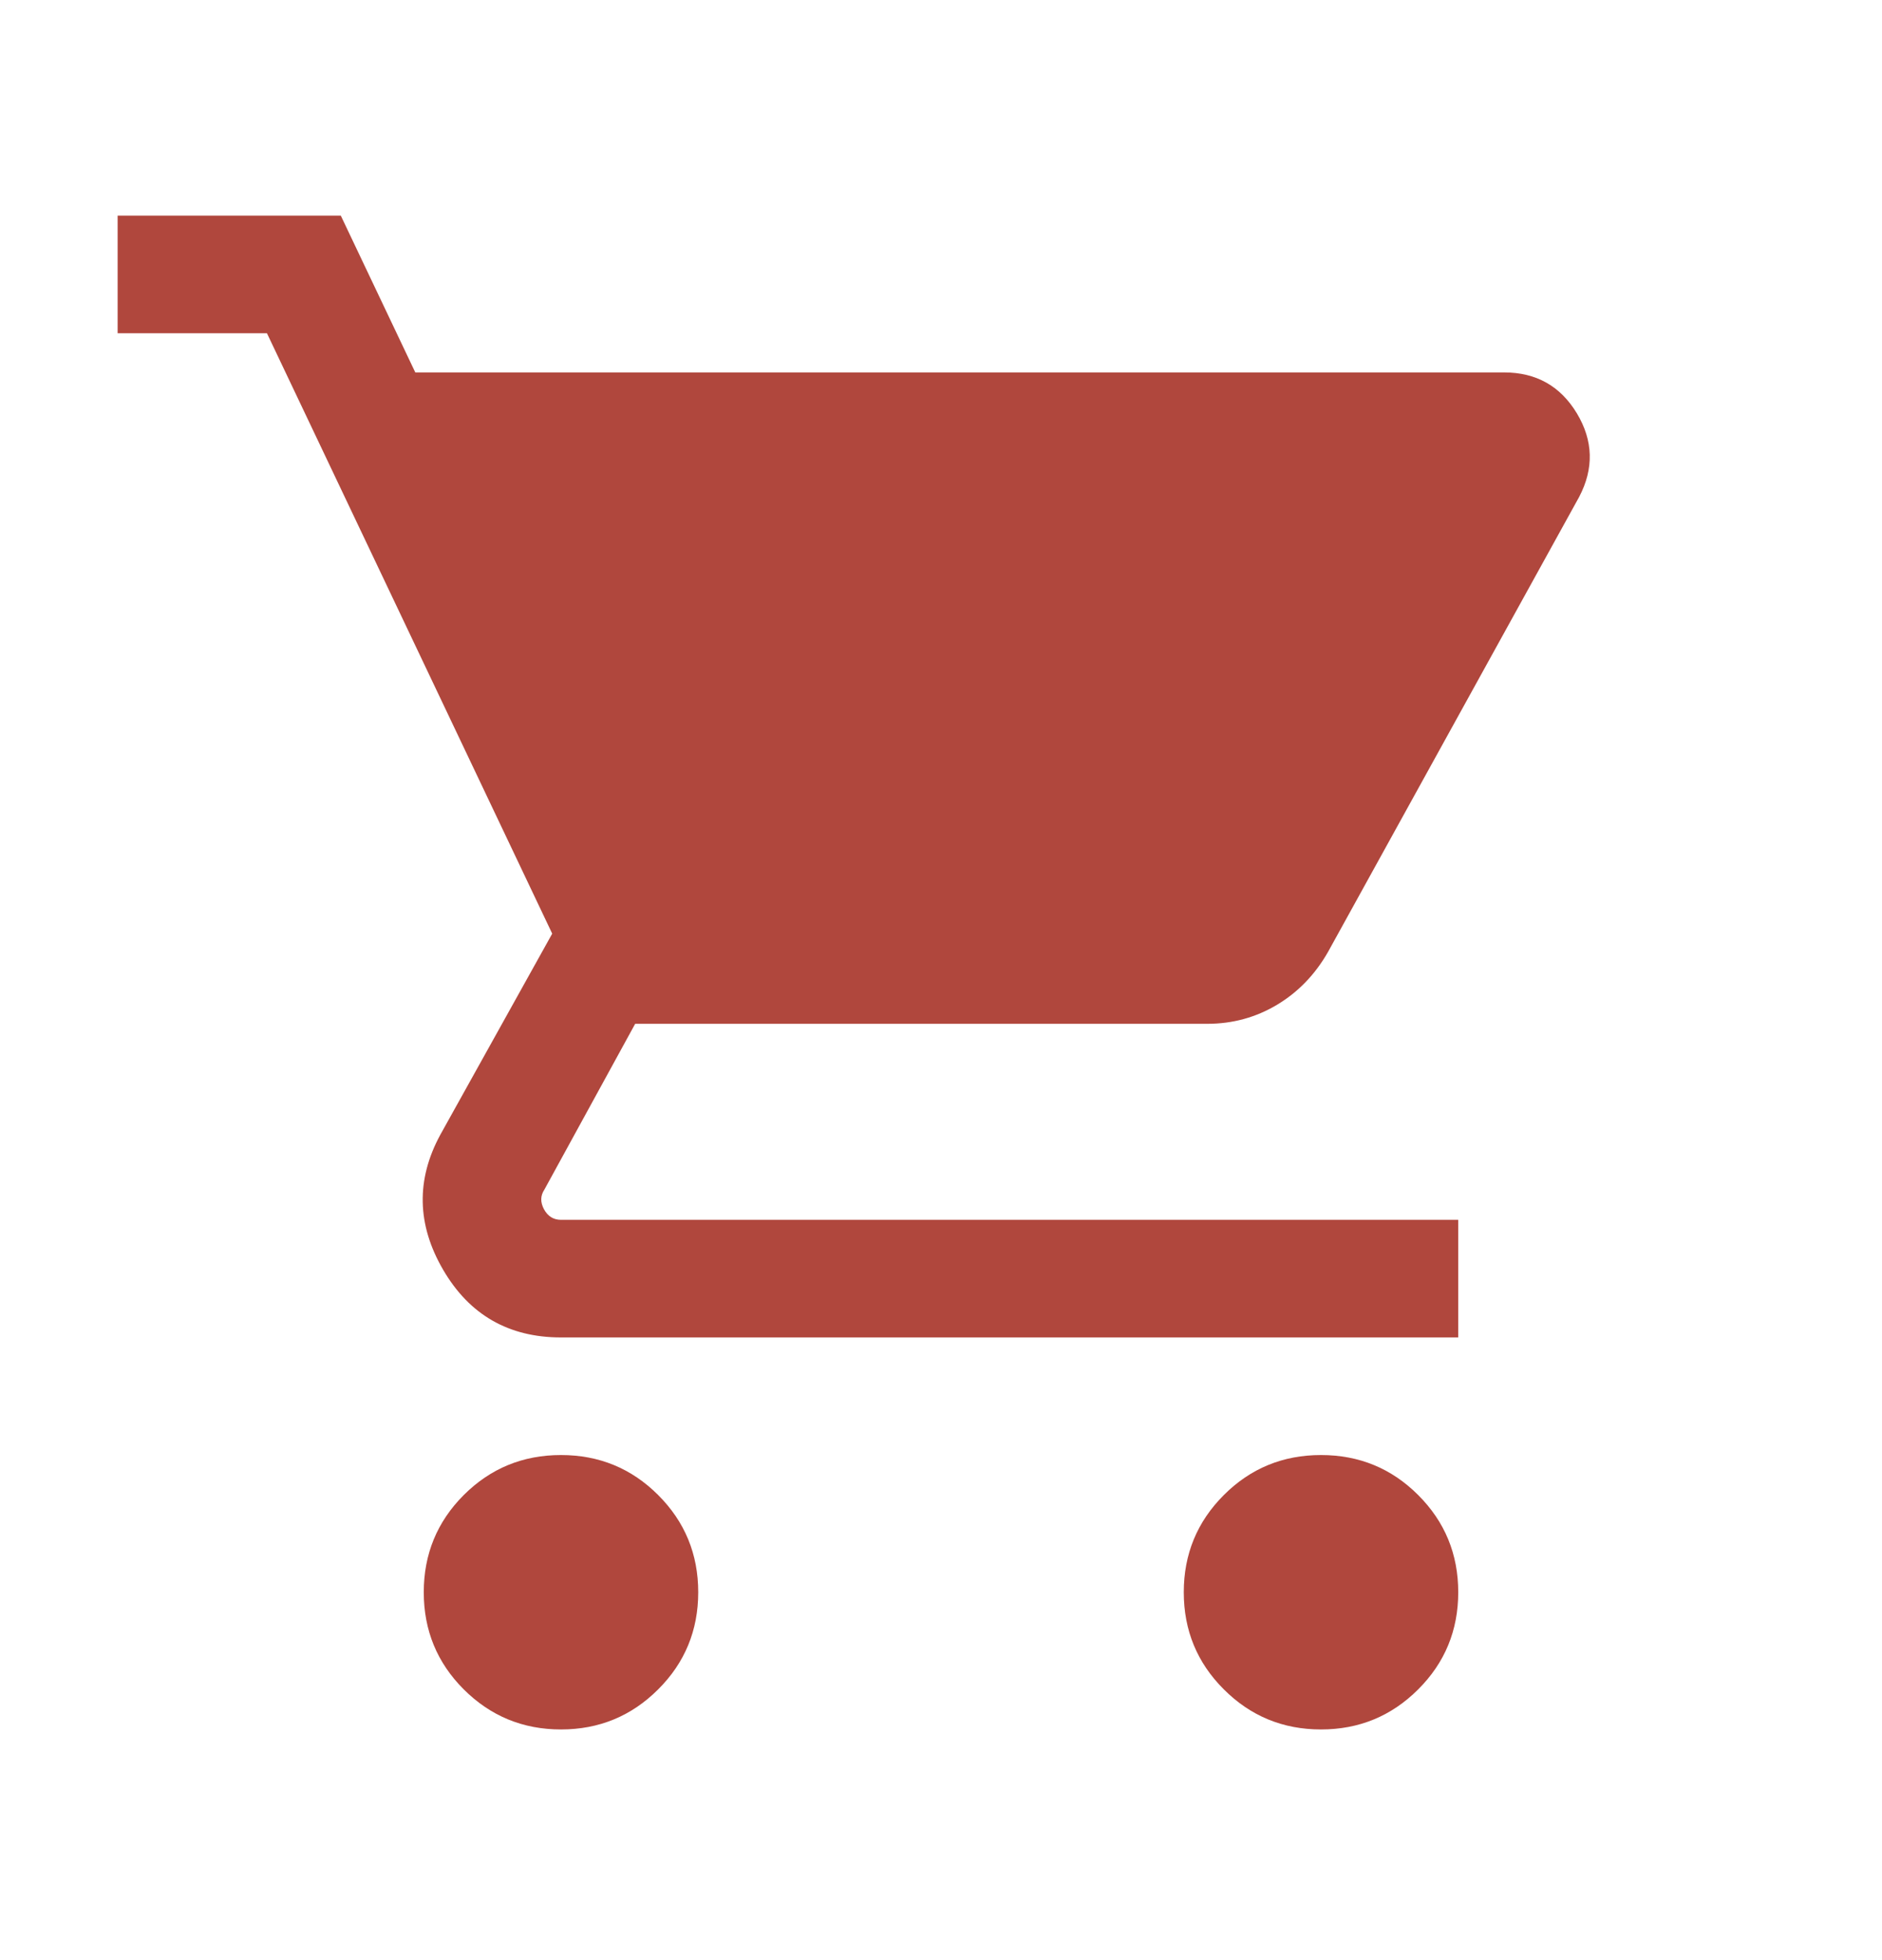 <svg width="24" height="25" viewBox="0 0 24 25" fill="none" xmlns="http://www.w3.org/2000/svg">
<mask id="mask0_2106_11779" style="mask-type:alpha" maskUnits="userSpaceOnUse" x="0" y="0" width="24" height="25">
<rect y="0.5" width="24" height="24" fill="#D9D9D9"/>
</mask>
<g mask="url(#mask0_2106_11779)">
<path d="M7.154 22.058C6.668 22.058 6.255 21.887 5.914 21.547C5.574 21.207 5.404 20.794 5.404 20.308C5.404 19.822 5.574 19.409 5.914 19.068C6.255 18.728 6.668 18.558 7.154 18.558C7.64 18.558 8.053 18.728 8.393 19.068C8.734 19.409 8.904 19.822 8.904 20.308C8.904 20.794 8.734 21.207 8.393 21.547C8.053 21.887 7.64 22.058 7.154 22.058ZM16.846 22.058C16.36 22.058 15.947 21.887 15.607 21.547C15.266 21.207 15.096 20.794 15.096 20.308C15.096 19.822 15.266 19.409 15.607 19.068C15.947 18.728 16.36 18.558 16.846 18.558C17.332 18.558 17.745 18.728 18.085 19.068C18.426 19.409 18.596 19.822 18.596 20.308C18.596 20.794 18.426 21.207 18.085 21.547C17.745 21.887 17.332 22.058 16.846 22.058ZM5.296 4.75H19.181C19.59 4.75 19.899 4.924 20.109 5.272C20.318 5.62 20.328 5.976 20.138 6.338L16.935 12.142C16.77 12.431 16.553 12.655 16.284 12.816C16.014 12.977 15.718 13.058 15.396 13.058H8.1L6.942 15.173C6.891 15.25 6.889 15.333 6.937 15.423C6.986 15.513 7.058 15.558 7.154 15.558H18.596V17.058H7.154C6.487 17.058 5.986 16.77 5.651 16.195C5.316 15.62 5.304 15.046 5.615 14.473L7.042 11.908L3.404 4.25H1.5V2.75H4.346L5.296 4.75Z" fill="#B0473D"/>
</g>
</svg>
